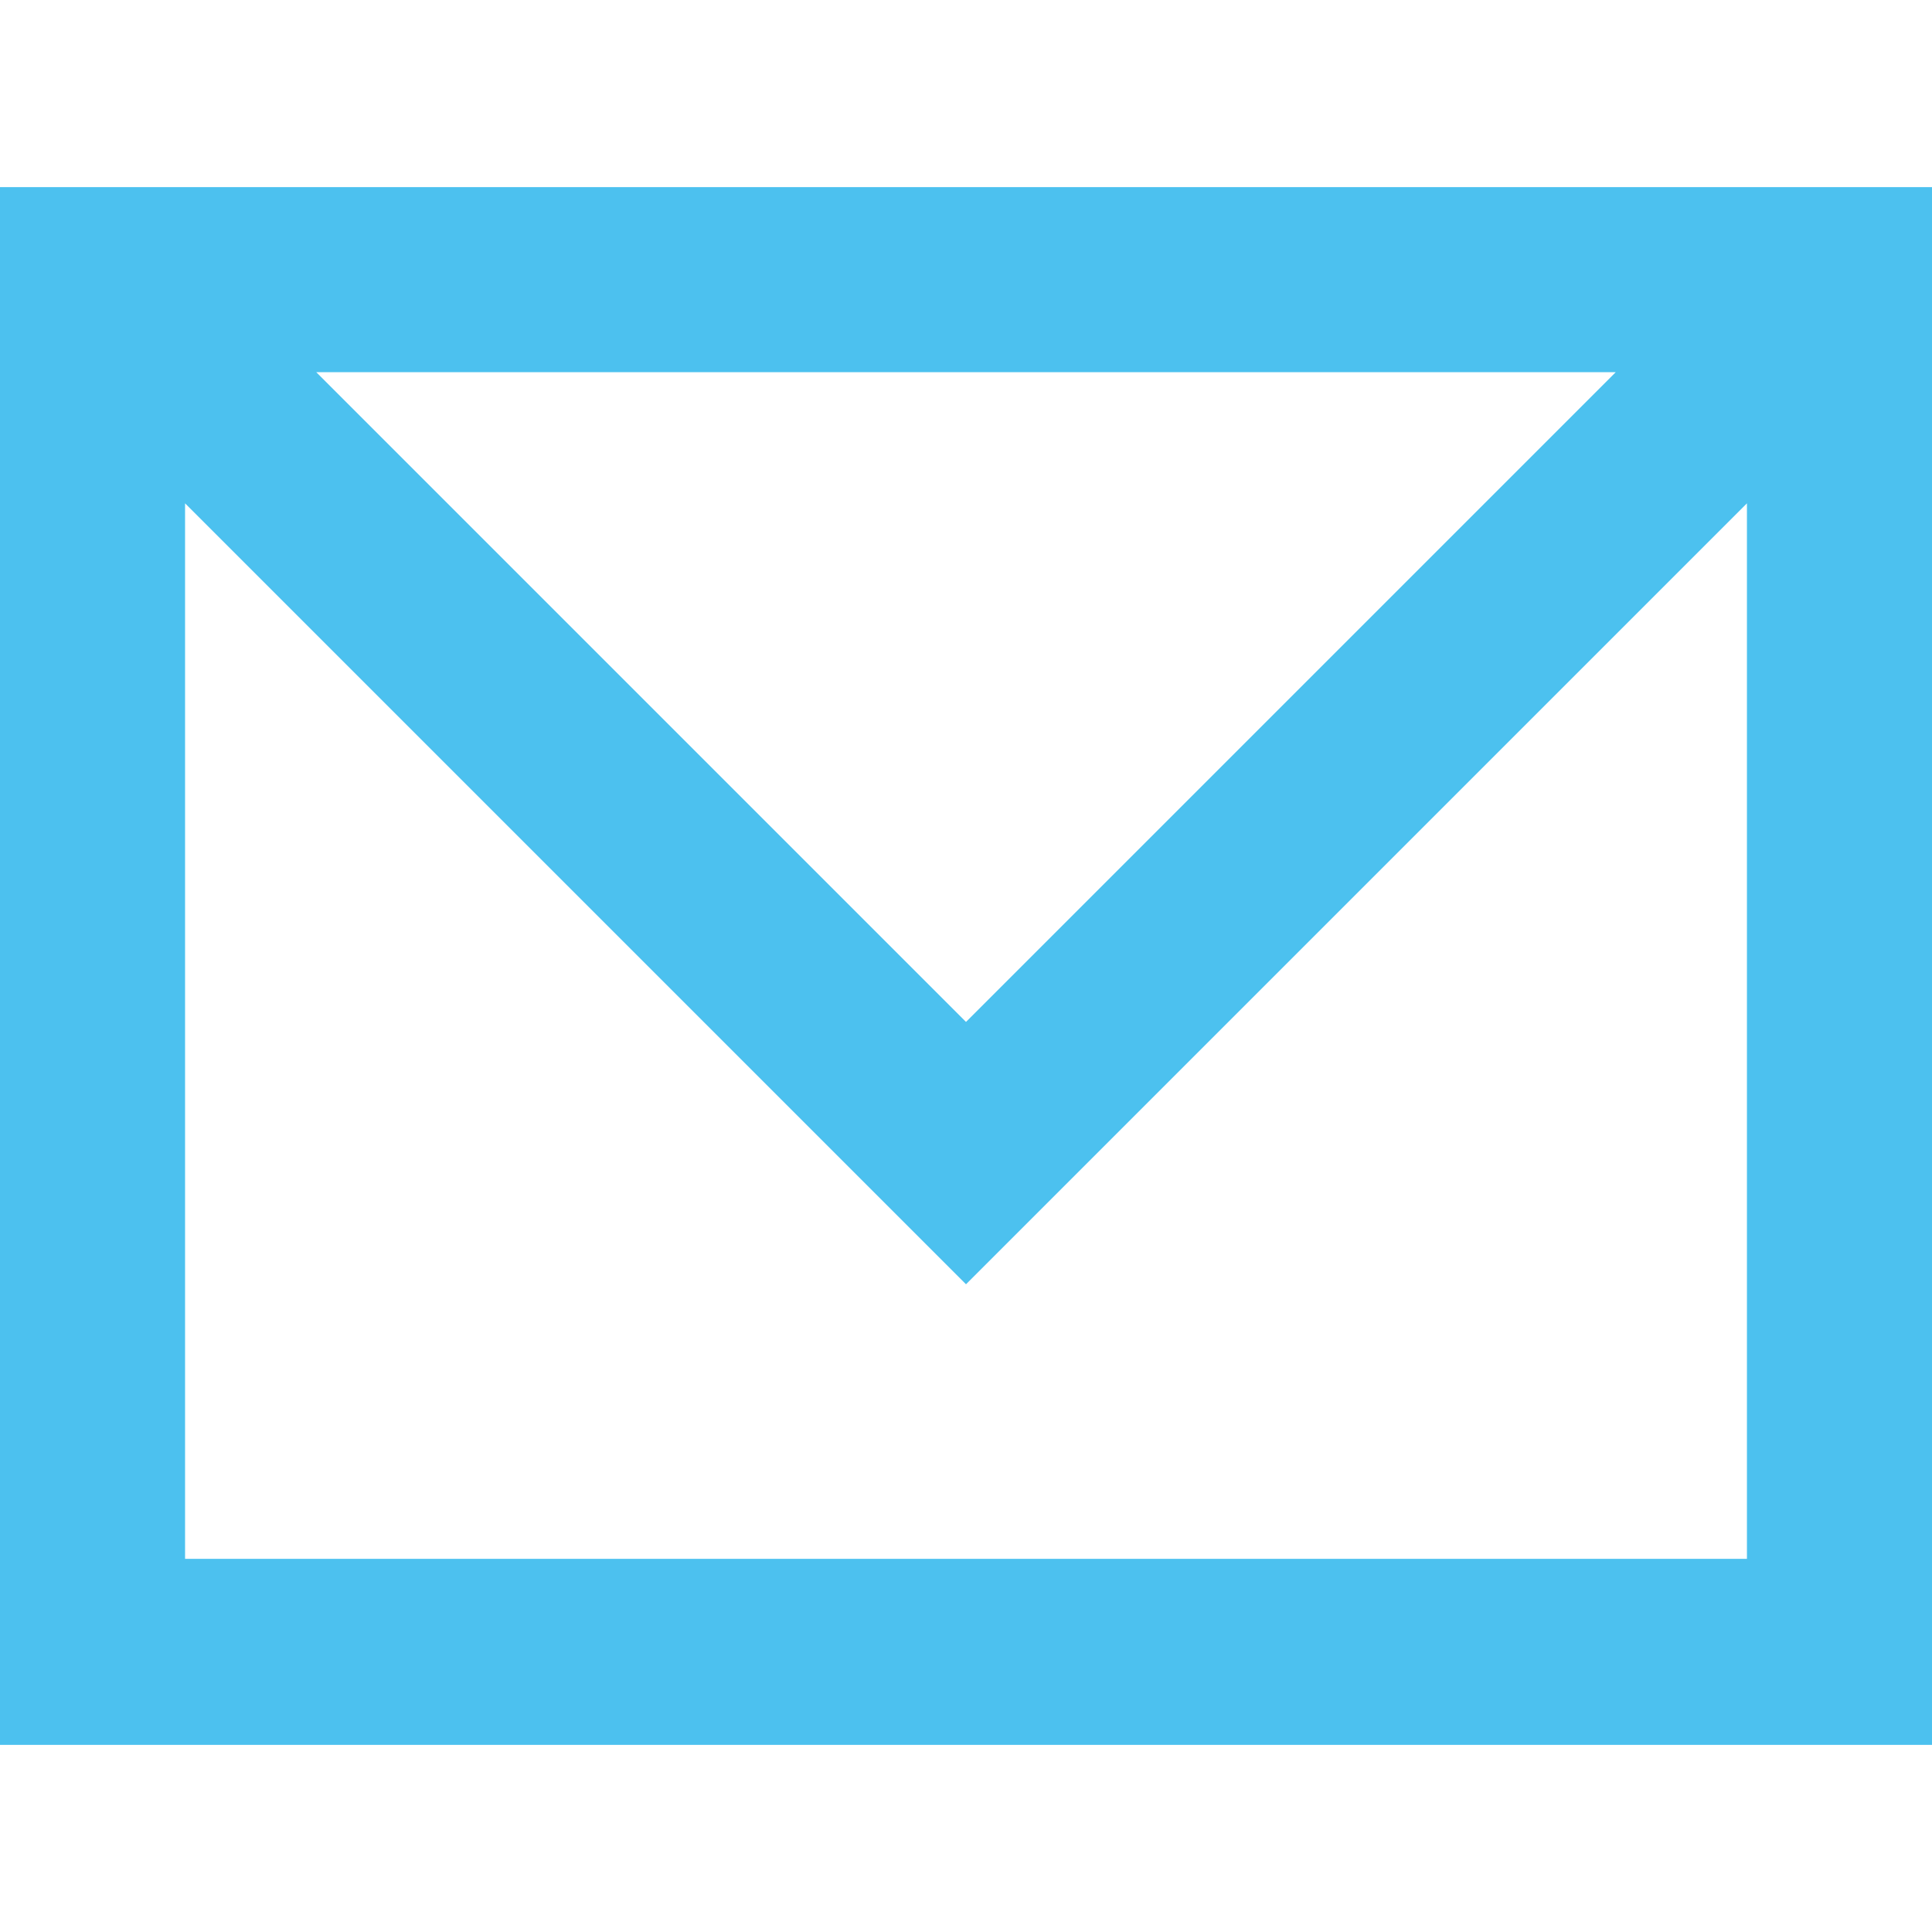 <?xml version="1.0" encoding="UTF-8"?>
<svg xmlns="http://www.w3.org/2000/svg" id="a" viewBox="0 0 19 19">
  <path d="m0,1.84v15.32h19V1.84H0Zm15.89,1.82l-6.39,6.39L3.11,3.66h12.78Zm1.29,11.67H1.82V4.95l7.68,7.68,7.68-7.68v10.38Z" style="fill:#4cc1ef; fill-rule:evenodd;"></path>
</svg>
